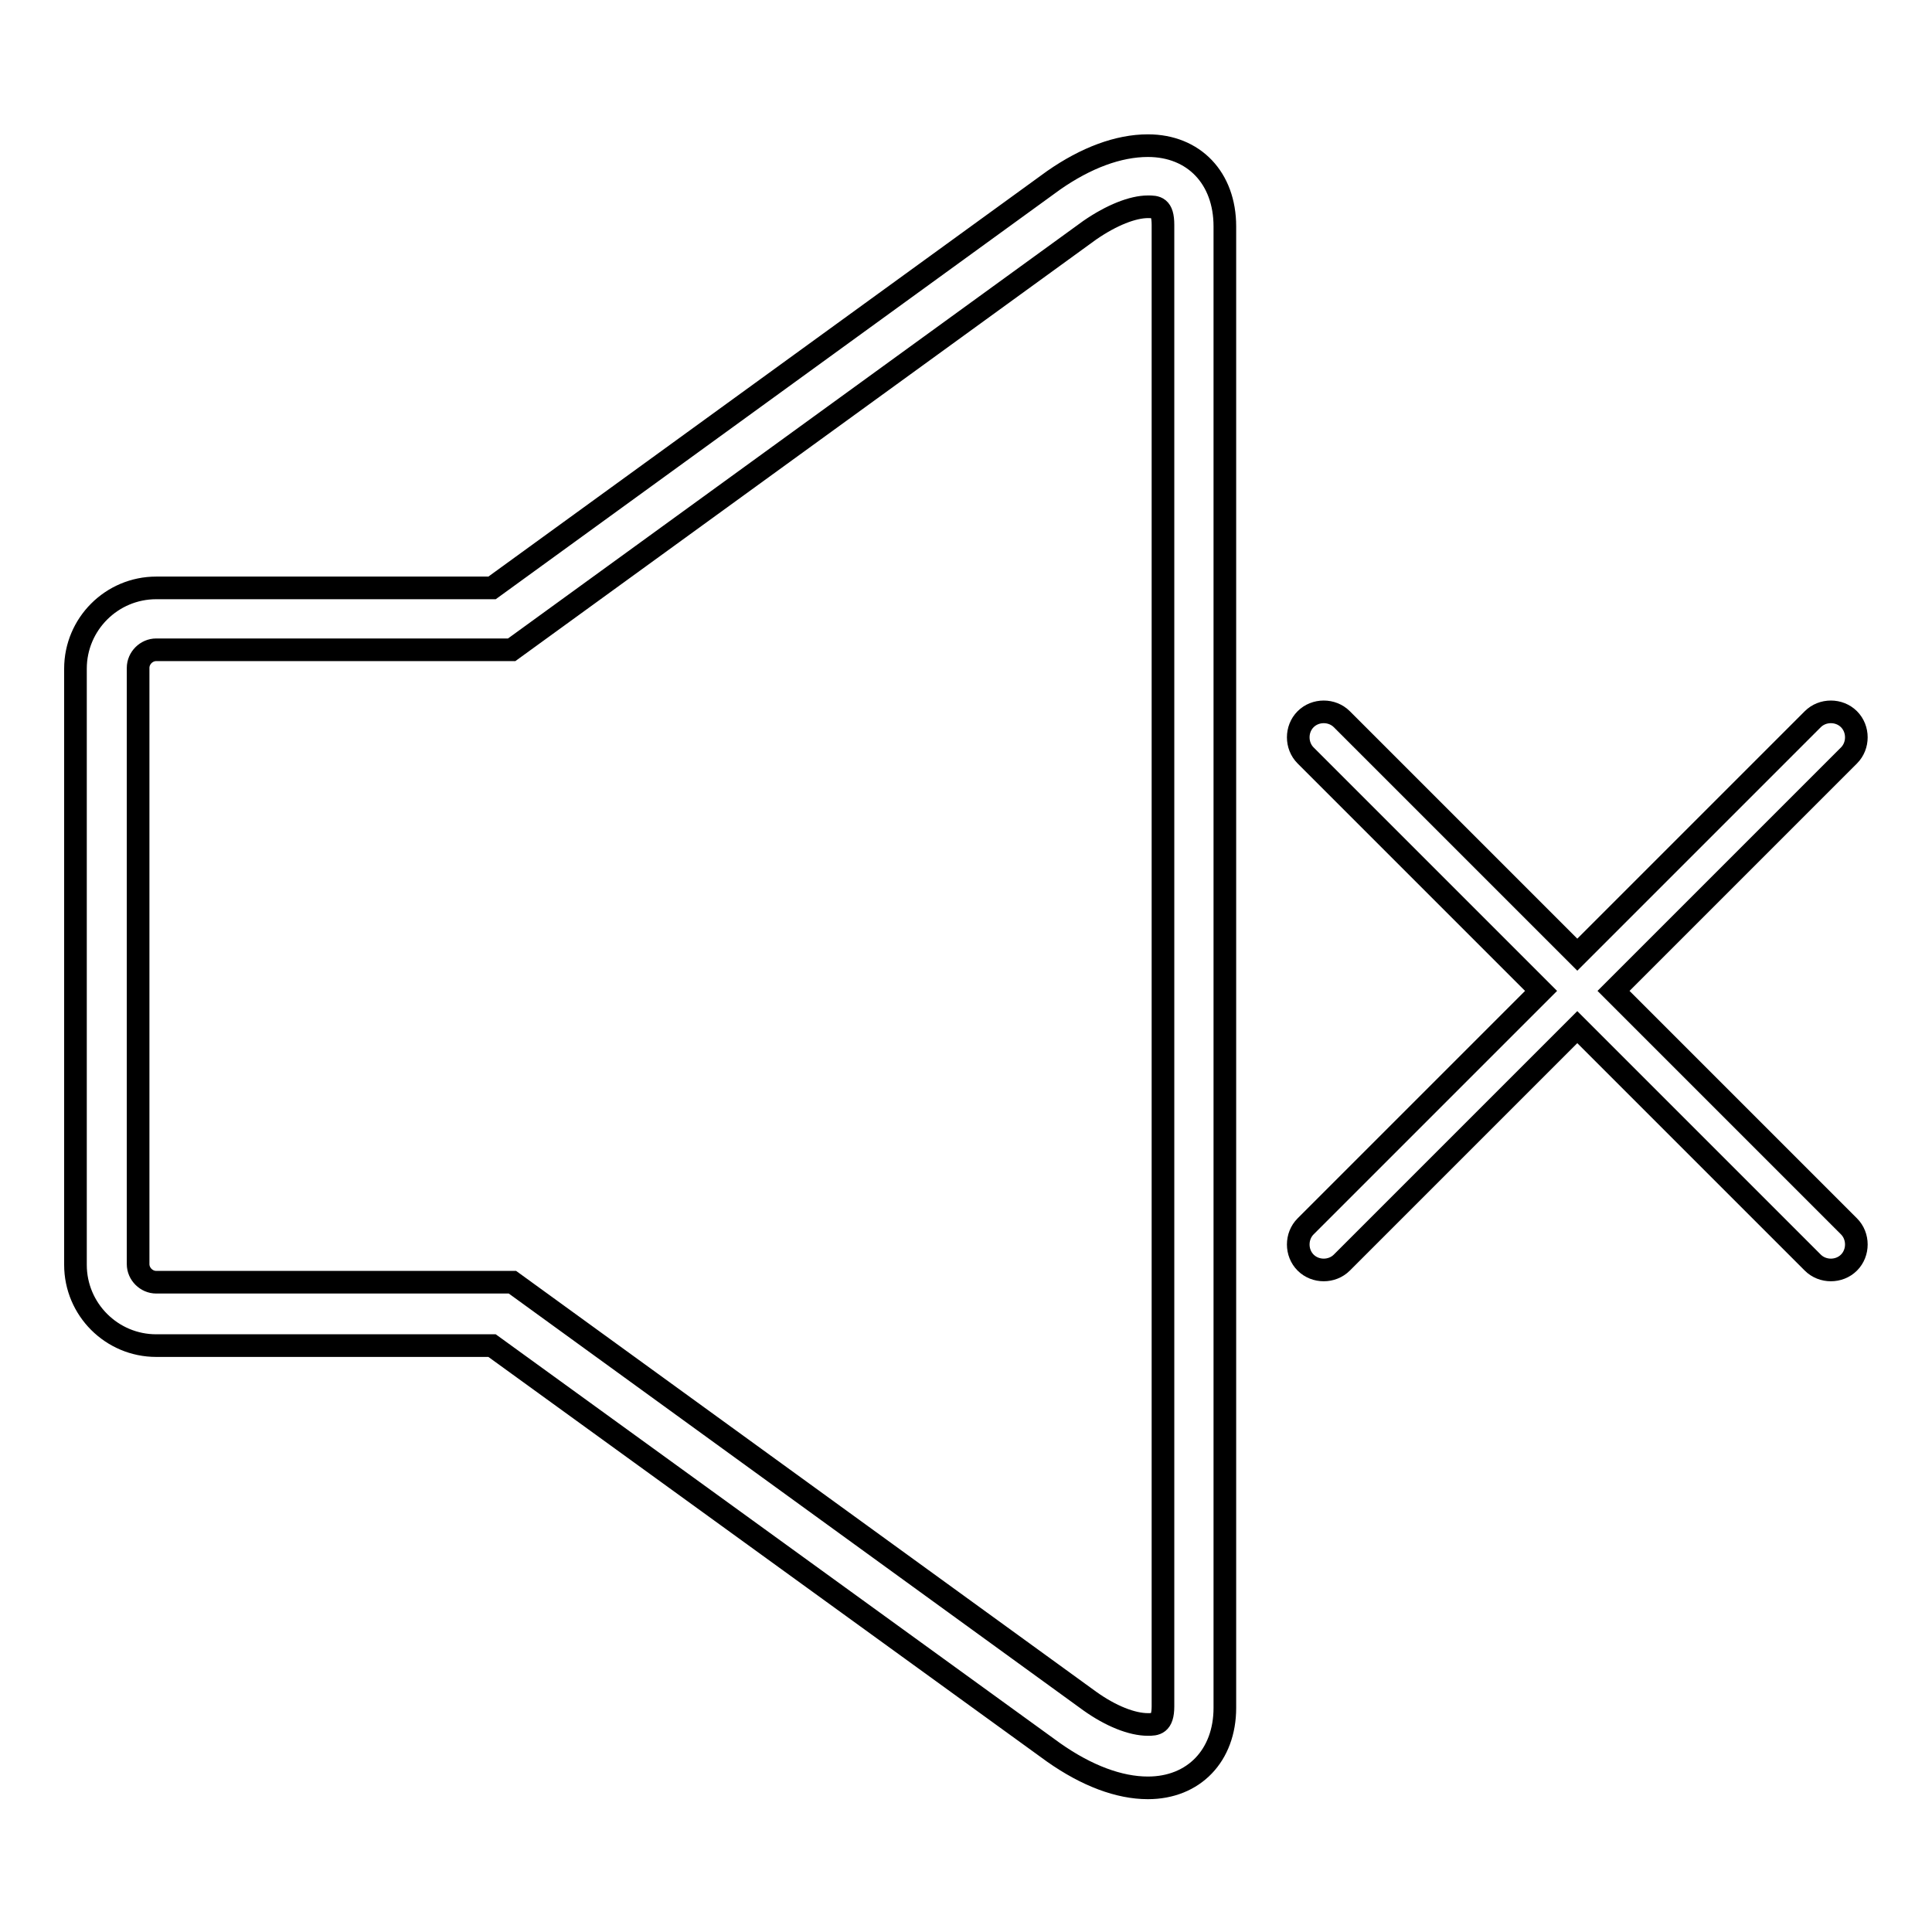 <?xml version="1.0" encoding="utf-8"?>
<!-- Svg Vector Icons : http://www.onlinewebfonts.com/icon -->
<!DOCTYPE svg PUBLIC "-//W3C//DTD SVG 1.1//EN" "http://www.w3.org/Graphics/SVG/1.1/DTD/svg11.dtd">
<svg version="1.1" xmlns="http://www.w3.org/2000/svg" xmlns:xlink="http://www.w3.org/1999/xlink" x="0px" y="0px" viewBox="0 0 256 256" enable-background="new 0 0 256 256" xml:space="preserve">
<g><g><path stroke-width="3" fill-opacity="0" stroke="#000000"  d="M213.8,131.3l31.2,31.2c1.3,1.3,1.3,3.5,0,4.8c-1.3,1.3-3.5,1.3-4.8,0L209,136.1l-31.2,31.2c-1.3,1.3-3.5,1.3-4.8,0c-1.3-1.3-1.3-3.5,0-4.8l31.2-31.2L173,100.1c-1.3-1.3-1.3-3.5,0-4.8c1.3-1.3,3.5-1.3,4.8,0l31.2,31.2l31.2-31.2c1.3-1.3,3.5-1.3,4.8,0c1.3,1.3,1.3,3.5,0,4.8L213.8,131.3z"/><path stroke-width="3" fill-opacity="0" stroke="#000000"  d="M152.1,236.9c-3.8,0-8.1-1.6-12.5-4.7l0,0l-74.4-53.9H20.7c-5.9,0-10.7-4.8-10.7-10.7v-79c0-5.9,4.8-10.7,10.7-10.7h44.5l74.4-54c4.3-3,8.6-4.6,12.5-4.6c6.1,0,10.2,4.3,10.2,10.7v196.3C162.3,232.6,158.2,236.9,152.1,236.9z M144.4,225.4c2.8,2,5.6,3.1,7.7,3.1c1,0,2,0,2-2.4V29.8c0-2.4-0.9-2.4-2-2.4c-2,0-4.8,1.1-7.7,3.1L67.8,86.1H20.7c-1.3,0-2.4,1.1-2.4,2.4v79c0,1.3,1.1,2.4,2.4,2.4h47.2L144.4,225.4z"/></g></g>
</svg>